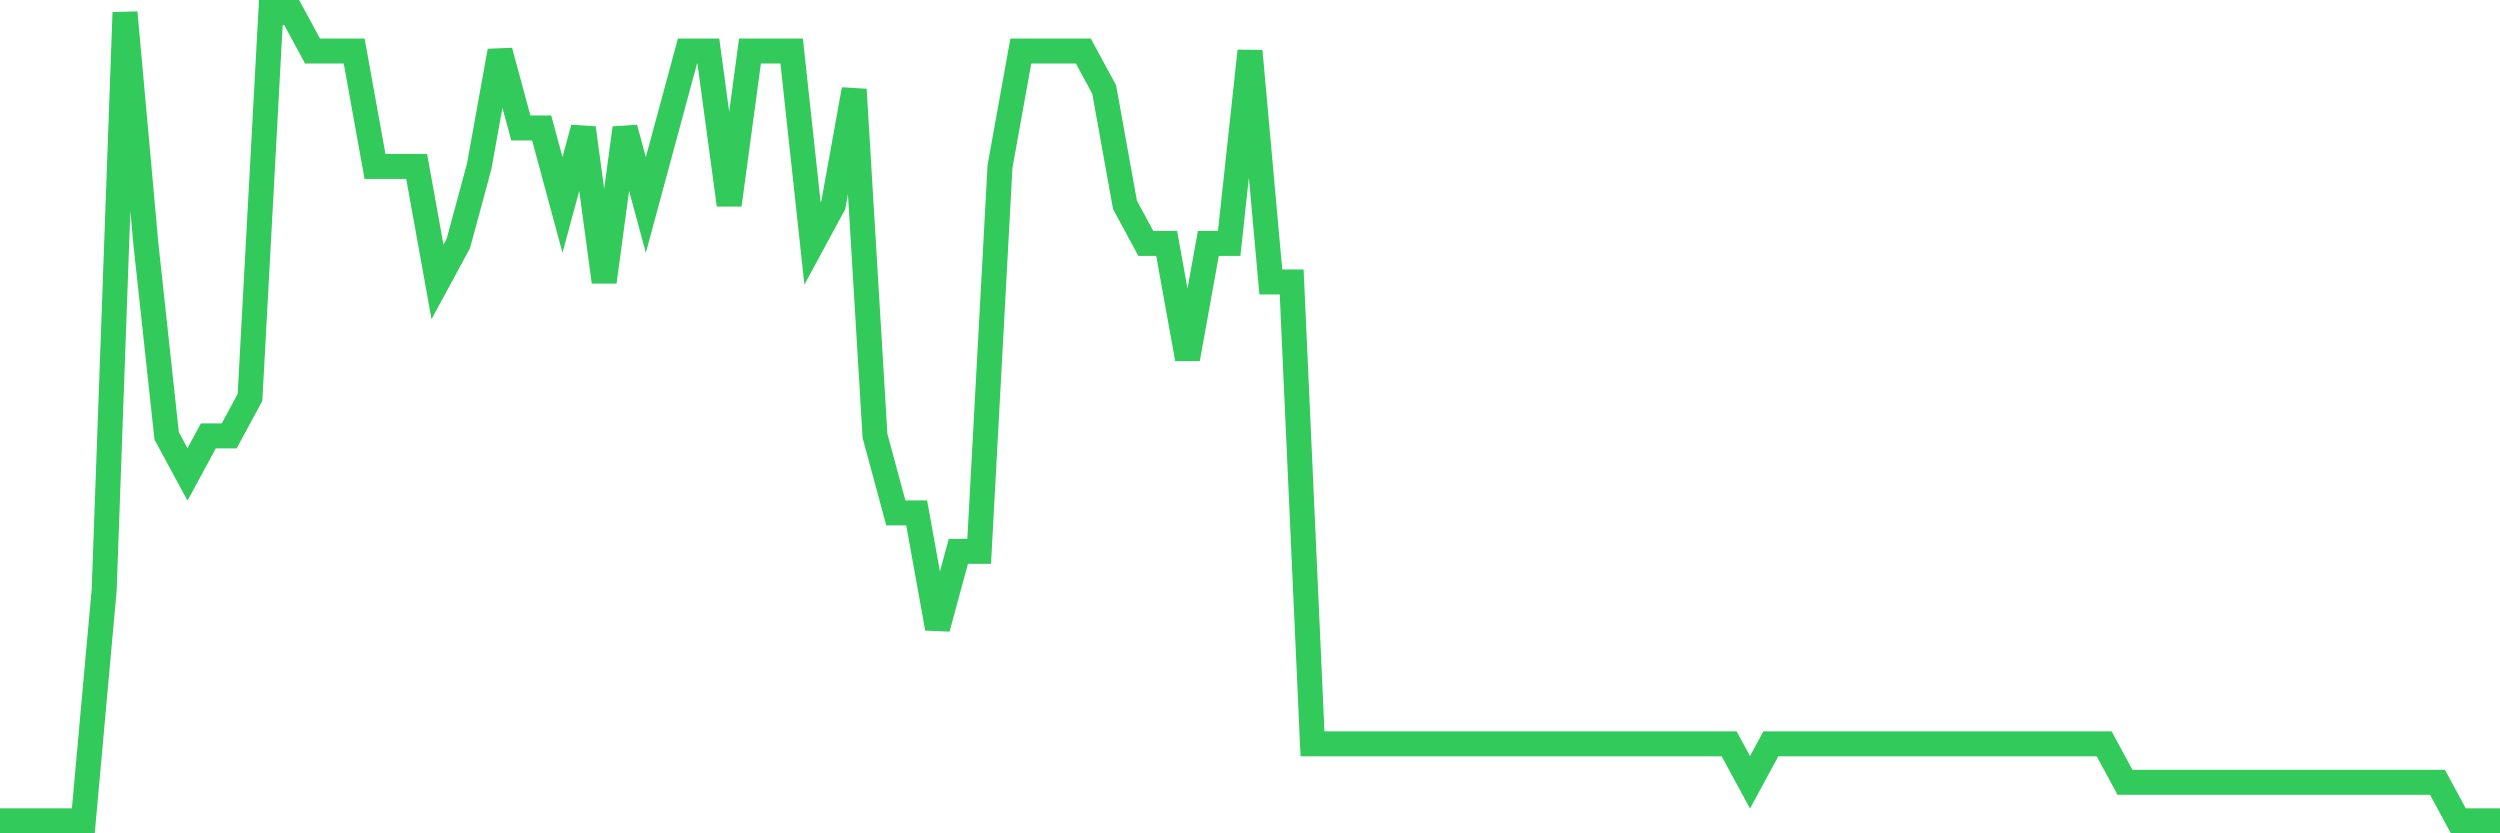 <svg
  xmlns="http://www.w3.org/2000/svg"
  xmlns:xlink="http://www.w3.org/1999/xlink"
  width="120"
  height="40"
  viewBox="0 0 120 40"
  preserveAspectRatio="none"
>
  <polyline
    points="0,39.4 1,39.4 2,39.4 3,39.4 4,39.4 5,28.314 6,0.6 7,11.686 8,20.924 9,22.771 10,20.924 11,20.924 12,19.076 13,0.6 14,0.6 15,2.448 16,2.448 17,2.448 18,7.99 19,7.99 20,7.99 21,13.533 22,11.686 23,7.99 24,2.448 25,6.143 26,6.143 27,9.838 28,6.143 29,13.533 30,6.143 31,9.838 32,6.143 33,2.448 34,2.448 35,9.838 36,2.448 37,2.448 38,2.448 39,11.686 40,9.838 41,4.295 42,20.924 43,24.619 44,24.619 45,30.162 46,26.467 47,26.467 48,7.99 49,2.448 50,2.448 51,2.448 52,2.448 53,4.295 54,9.838 55,11.686 56,11.686 57,17.229 58,11.686 59,11.686 60,2.448 61,13.533 62,13.533 63,35.705 64,35.705 65,35.705 66,35.705 67,35.705 68,35.705 69,35.705 70,35.705 71,35.705 72,35.705 73,35.705 74,35.705 75,35.705 76,35.705 77,35.705 78,35.705 79,35.705 80,35.705 81,35.705 82,35.705 83,35.705 84,37.552 85,35.705 86,35.705 87,35.705 88,35.705 89,35.705 90,35.705 91,35.705 92,35.705 93,35.705 94,35.705 95,35.705 96,35.705 97,35.705 98,35.705 99,35.705 100,35.705 101,35.705 102,37.552 103,37.552 104,37.552 105,37.552 106,37.552 107,37.552 108,37.552 109,37.552 110,37.552 111,37.552 112,37.552 113,37.552 114,37.552 115,37.552 116,37.552 117,37.552 118,39.4 119,39.4 120,39.4"
    fill="none"
    stroke="#32ca5b"
    stroke-width="1.2"
  >
  </polyline>
</svg>
